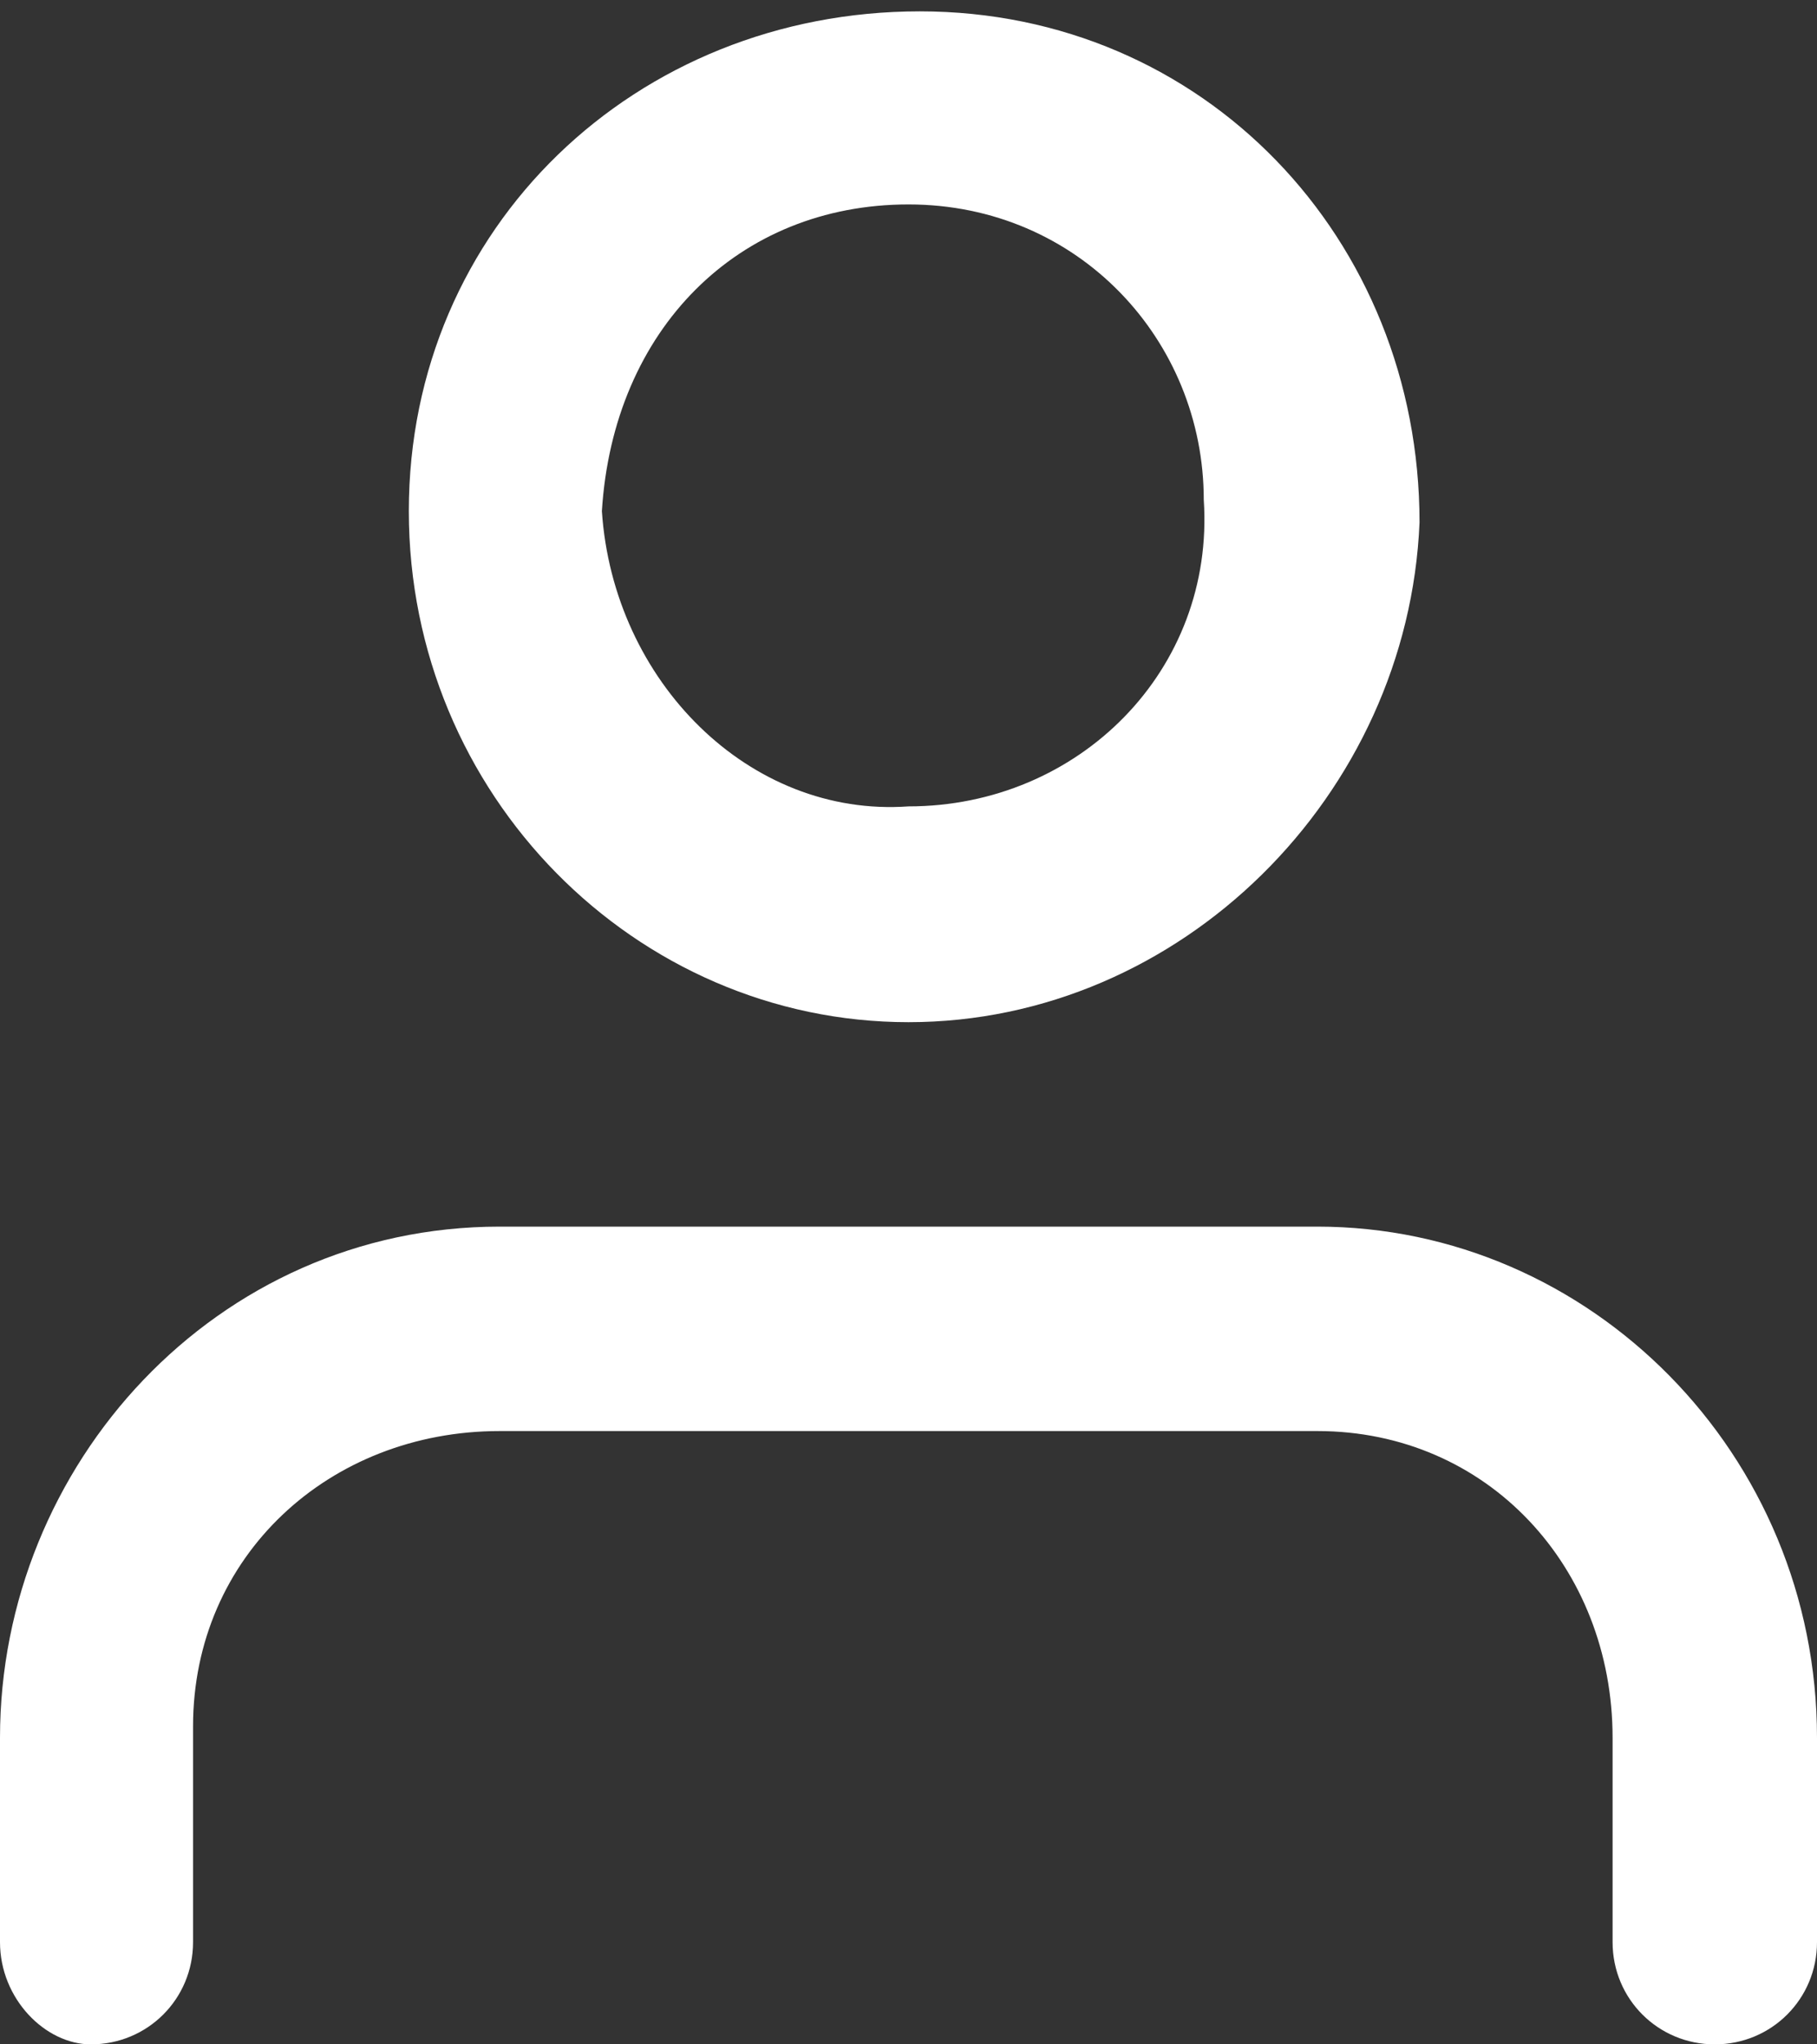 <?xml version="1.0" encoding="utf-8"?>
<!-- Generator: Adobe Illustrator 25.2.1, SVG Export Plug-In . SVG Version: 6.00 Build 0)  -->
<svg version="1.1" id="Layer_1" xmlns="http://www.w3.org/2000/svg" xmlns:xlink="http://www.w3.org/1999/xlink" x="0px" y="0px"
	 width="16px" height="18px" viewBox="0 0 16 18" style="enable-background:new 0 0 16 18;" xml:space="preserve">
<rect x="0" y="0" width="16" height="18" fill="#333333" stroke="none"/>
<style type="text/css">
	.st0{fill-rule:evenodd;clip-rule:evenodd;fill:#FFFFFF;}
</style>
<path class="st0" d="M16,15.3v1.8c0,0.5-0.4,0.9-0.9,0.9c-0.5,0-0.9-0.4-0.9-0.9v-1.8c0-1.5-1.1-2.7-2.6-2.7c0,0-0.1,0-0.1,0H4.4
	c-1.5,0-2.7,1.1-2.7,2.6c0,0,0,0.1,0,0.1v1.8c0,0.5-0.4,0.9-0.9,0.9C0.4,18,0,17.6,0,17.1v-1.8c0-2.4,1.9-4.5,4.4-4.5
	c0,0,0.1,0,0.1,0h7.1C14,10.8,16,12.8,16,15.3C16,15.2,16,15.3,16,15.3L16,15.3z M3.6,4.5c0-2.5,2-4.4,4.5-4.4c2.5,0,4.4,2,4.4,4.5
	C12.4,7,10.4,9,8,9C5.6,9,3.6,7,3.6,4.5C3.6,4.6,3.6,4.5,3.6,4.5z M5.3,4.5C5.4,6,6.6,7.2,8,7.1c1.5,0,2.7-1.2,2.6-2.7
	C10.6,3,9.5,1.8,8,1.8C6.5,1.8,5.4,2.9,5.3,4.5C5.3,4.4,5.3,4.5,5.3,4.5L5.3,4.5z"/>
</svg>
